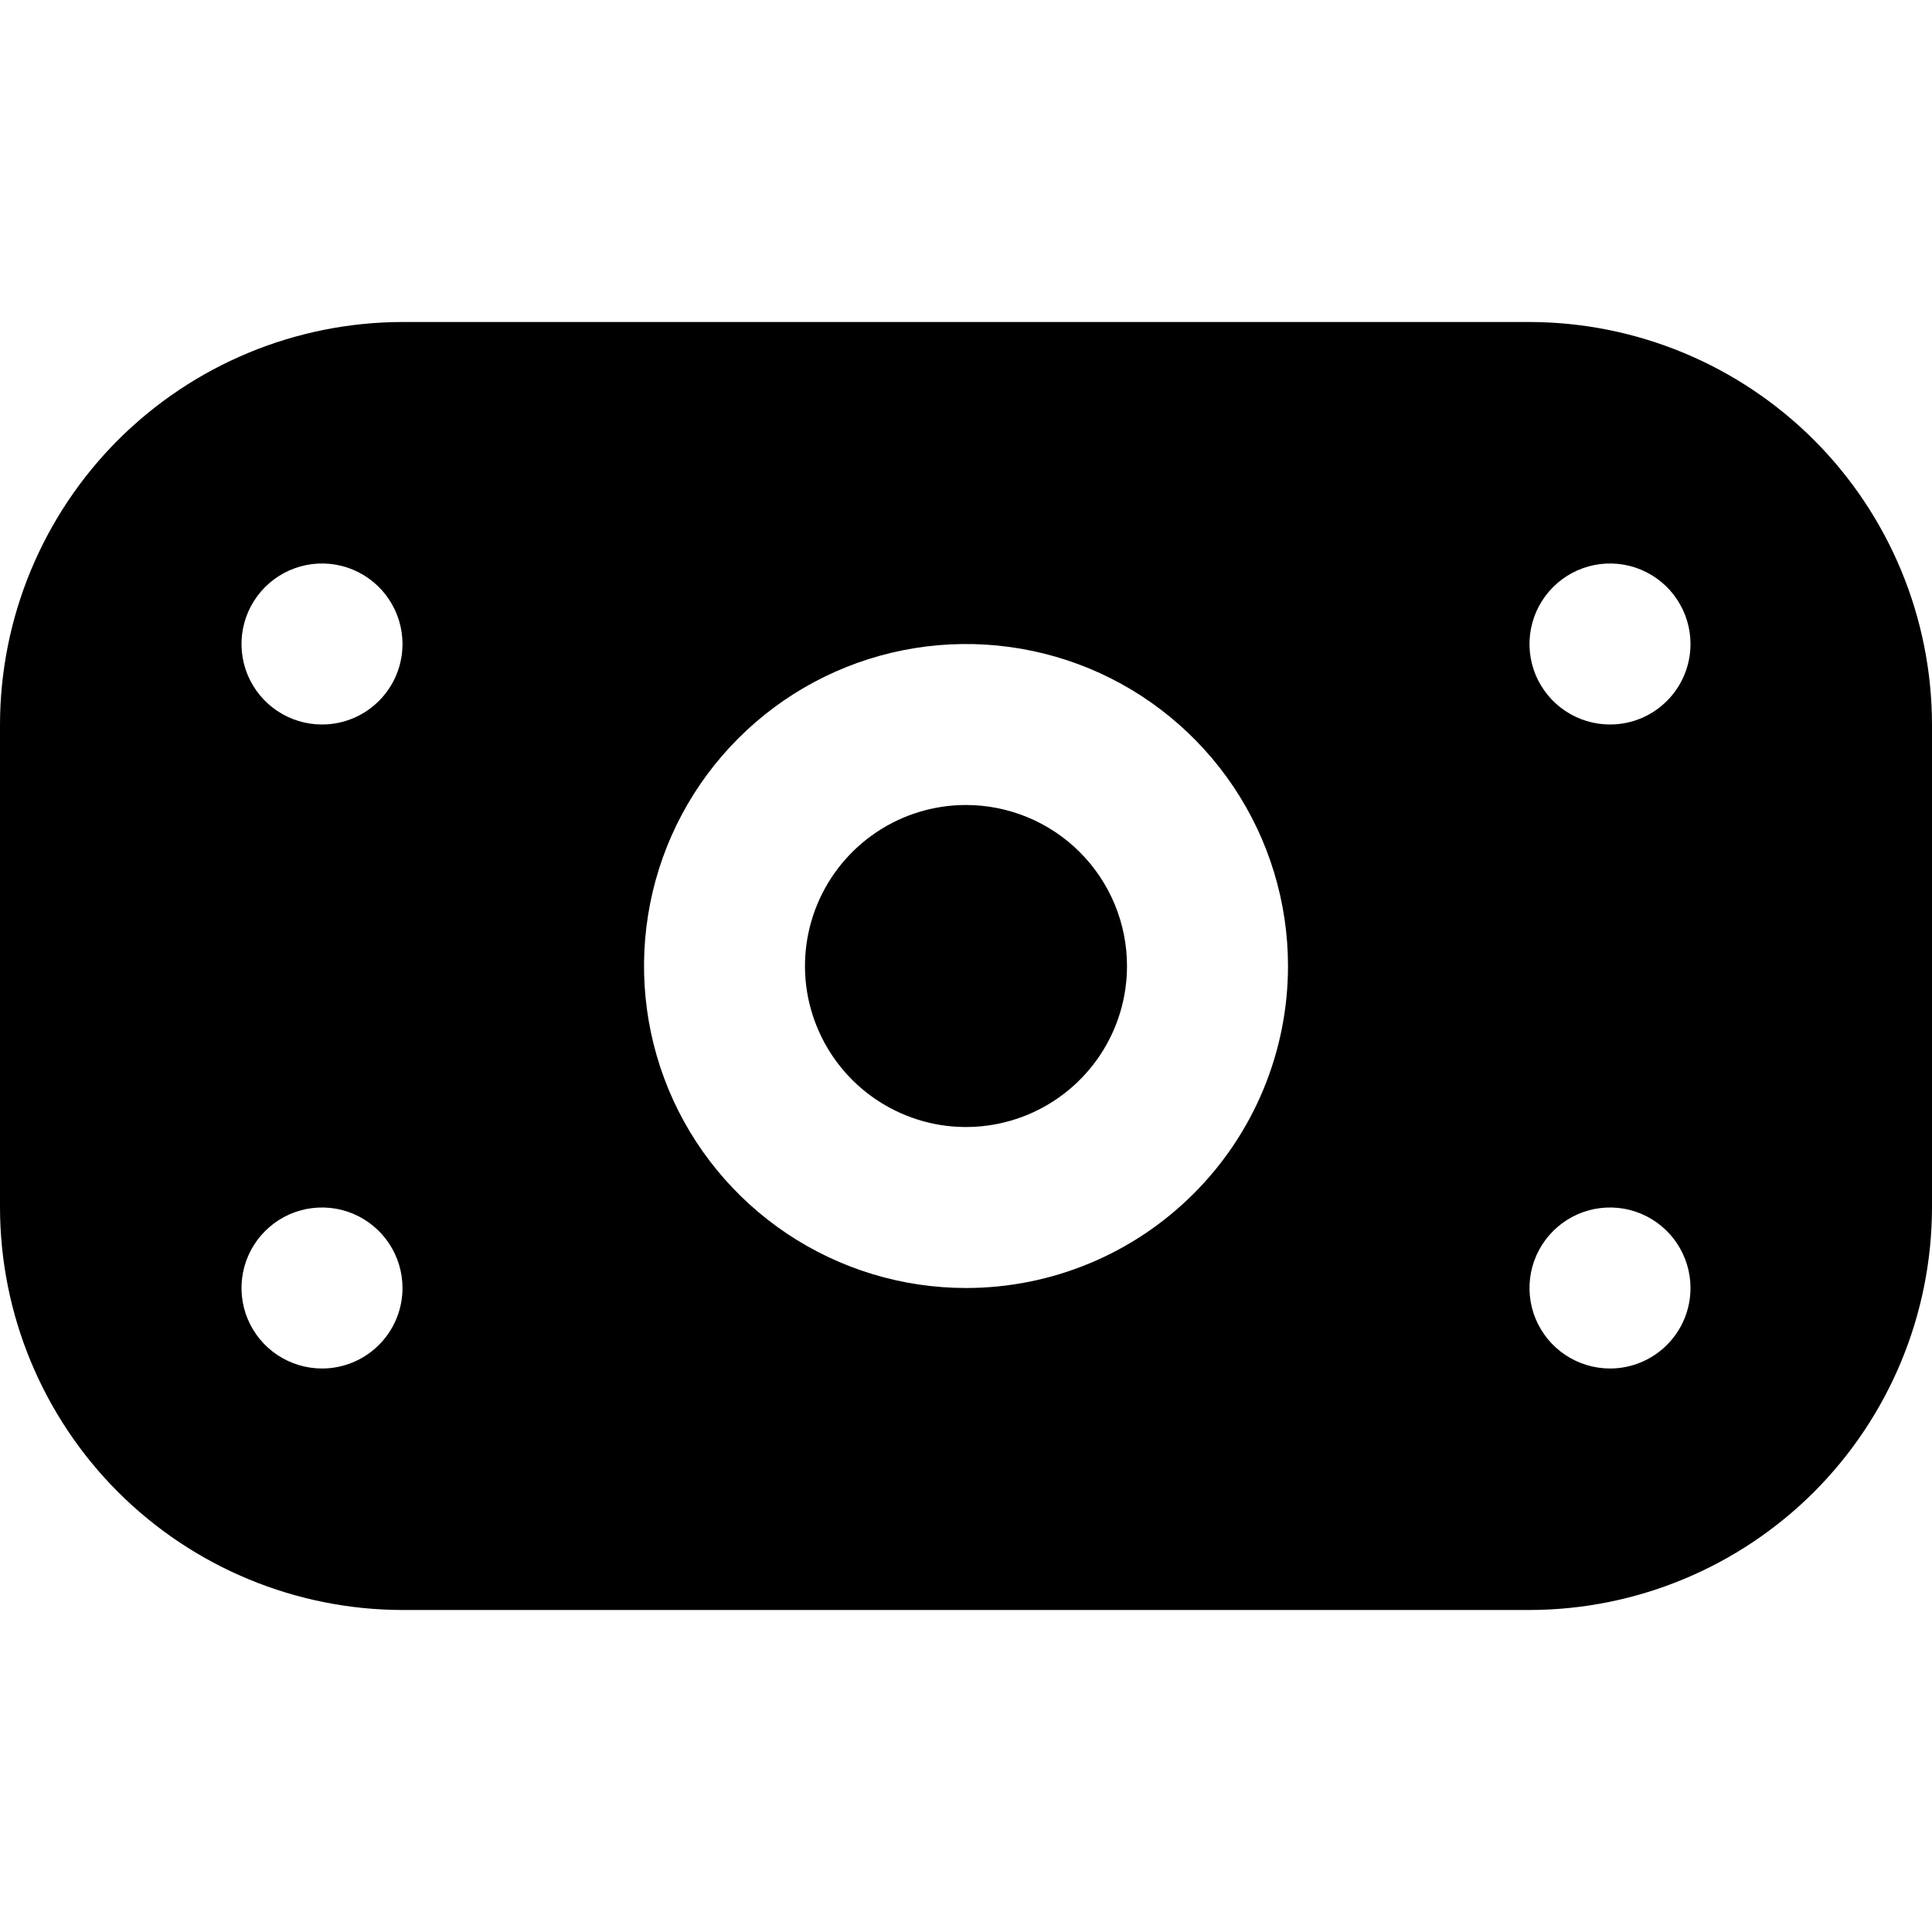 <svg xmlns="http://www.w3.org/2000/svg" width="24" height="24" viewBox="0 0 24 24" fill="none"><path d="M19 4H5C3.674 4.002 2.404 4.529 1.466 5.466C0.529 6.404 0.002 7.674 0 9L0 15C0.002 16.326 0.529 17.596 1.466 18.534C2.404 19.471 3.674 19.998 5 20H19C20.326 19.998 21.596 19.471 22.534 18.534C23.471 17.596 23.998 16.326 24 15V9C23.998 7.674 23.471 6.404 22.534 5.466C21.596 4.529 20.326 4.002 19 4ZM4 17C3.802 17 3.609 16.941 3.444 16.831C3.28 16.722 3.152 16.565 3.076 16.383C3 16.2 2.981 15.999 3.019 15.805C3.058 15.611 3.153 15.433 3.293 15.293C3.433 15.153 3.611 15.058 3.805 15.019C3.999 14.981 4.2 15 4.383 15.076C4.565 15.152 4.722 15.28 4.831 15.444C4.941 15.609 5 15.802 5 16C5 16.265 4.895 16.52 4.707 16.707C4.52 16.895 4.265 17 4 17ZM4 9C3.802 9 3.609 8.941 3.444 8.831C3.28 8.722 3.152 8.565 3.076 8.383C3 8.2 2.981 7.999 3.019 7.805C3.058 7.611 3.153 7.433 3.293 7.293C3.433 7.153 3.611 7.058 3.805 7.019C3.999 6.981 4.2 7 4.383 7.076C4.565 7.152 4.722 7.28 4.831 7.444C4.941 7.609 5 7.802 5 8C5 8.265 4.895 8.52 4.707 8.707C4.52 8.895 4.265 9 4 9ZM12 16C11.209 16 10.435 15.765 9.778 15.326C9.12 14.886 8.607 14.262 8.304 13.531C8.002 12.8 7.923 11.996 8.077 11.22C8.231 10.444 8.612 9.731 9.172 9.172C9.731 8.612 10.444 8.231 11.22 8.077C11.996 7.923 12.8 8.002 13.531 8.304C14.262 8.607 14.886 9.12 15.326 9.778C15.765 10.435 16 11.209 16 12C16 13.061 15.579 14.078 14.828 14.828C14.078 15.579 13.061 16 12 16ZM20 17C19.802 17 19.609 16.941 19.444 16.831C19.28 16.722 19.152 16.565 19.076 16.383C19 16.2 18.981 15.999 19.019 15.805C19.058 15.611 19.153 15.433 19.293 15.293C19.433 15.153 19.611 15.058 19.805 15.019C19.999 14.981 20.2 15 20.383 15.076C20.565 15.152 20.722 15.28 20.831 15.444C20.941 15.609 21 15.802 21 16C21 16.265 20.895 16.52 20.707 16.707C20.52 16.895 20.265 17 20 17ZM20 9C19.802 9 19.609 8.941 19.444 8.831C19.28 8.722 19.152 8.565 19.076 8.383C19 8.2 18.981 7.999 19.019 7.805C19.058 7.611 19.153 7.433 19.293 7.293C19.433 7.153 19.611 7.058 19.805 7.019C19.999 6.981 20.2 7 20.383 7.076C20.565 7.152 20.722 7.28 20.831 7.444C20.941 7.609 21 7.802 21 8C21 8.265 20.895 8.52 20.707 8.707C20.52 8.895 20.265 9 20 9ZM14 12C14 12.396 13.883 12.782 13.663 13.111C13.443 13.44 13.131 13.696 12.765 13.848C12.4 13.999 11.998 14.039 11.61 13.962C11.222 13.884 10.866 13.694 10.586 13.414C10.306 13.134 10.116 12.778 10.038 12.39C9.961 12.002 10.001 11.6 10.152 11.235C10.304 10.869 10.56 10.557 10.889 10.337C11.218 10.117 11.604 10 12 10C12.53 10 13.039 10.211 13.414 10.586C13.789 10.961 14 11.47 14 12Z" fill="black"></path></svg>